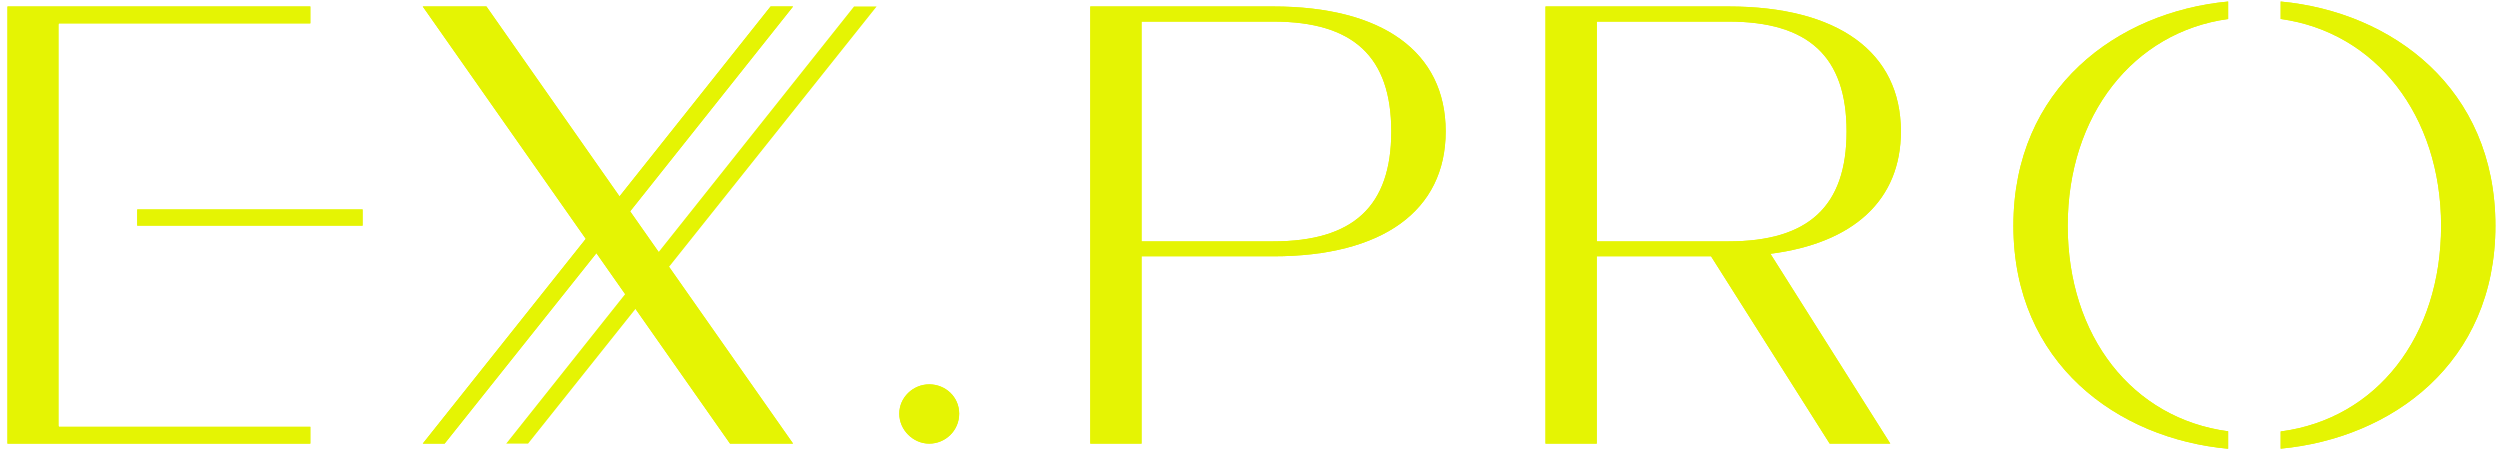 <?xml version="1.0" encoding="UTF-8"?> <svg xmlns="http://www.w3.org/2000/svg" width="278" height="50" viewBox="0 0 278 50" fill="none"><path fill-rule="evenodd" clip-rule="evenodd" d="M0.83 49.33H34.51V47.46H6.53V47.36H6.5V2.69H6.53V2.6H34.51V0.72H0.83V49.33Z" fill="#E5F403"></path><path fill-rule="evenodd" clip-rule="evenodd" d="M0.83 49.33H34.51V47.46H6.53V47.36H6.5V2.69H6.53V2.6H34.51V0.72H0.83V49.33Z" fill="#E5F403"></path><path d="M47.01 49.33H49.44L66.32 28.15L81.18 49.33H88.19L70.07 23.5L88.19 0.72H85.69L68.89 21.84L54.09 0.72H47.01L65.14 26.56L47.01 49.33Z" fill="#E5F403"></path><path d="M47.01 49.33H49.44L66.32 28.15L81.18 49.33H88.19L70.07 23.5L88.19 0.72H85.69L68.89 21.84L54.09 0.72H47.01L65.14 26.56L47.01 49.33Z" fill="#E5F403"></path><path d="M56.29 49.33H58.72L97.48 0.72H94.97L56.29 49.33Z" fill="#E5F403"></path><path d="M103.33 49.33C105.14 49.33 106.66 47.87 106.66 46C106.66 44.13 105.13 42.74 103.33 42.74C101.53 42.74 100 44.2 100 46C100 47.8 101.53 49.33 103.33 49.33Z" fill="#E5F403"></path><path d="M103.33 49.33C105.14 49.33 106.66 47.87 106.66 46C106.66 44.13 105.13 42.74 103.33 42.74C101.53 42.74 100 44.2 100 46C100 47.8 101.53 49.33 103.33 49.33Z" fill="#E5F403"></path><path d="M121.25 49.33H126.94V28.5H141.59C153.74 28.5 160.76 23.43 160.76 14.61C160.76 5.79 153.75 0.72 141.59 0.72H121.24V49.33H121.25ZM126.94 26.84V2.4H141.59C150.48 2.4 154.71 6.29 154.71 14.62C154.71 22.95 150.47 26.84 141.59 26.84H126.94Z" fill="#E5F403"></path><path d="M121.25 49.33H126.94V28.5H141.59C153.74 28.5 160.76 23.43 160.76 14.61C160.76 5.79 153.75 0.72 141.59 0.72H121.24V49.33H121.25ZM126.94 26.84V2.4H141.59C150.48 2.4 154.71 6.29 154.71 14.62C154.71 22.95 150.47 26.84 141.59 26.84H126.94Z" fill="#E5F403"></path><path d="M171.87 49.33H177.56V28.5H190.27L203.46 49.33H210.2L196.87 28.22C206.11 27.04 211.38 22.25 211.38 14.61C211.38 5.79 204.37 0.72 192.21 0.72H171.86V49.33H171.87ZM177.57 26.84V2.4H192.22C201.11 2.4 205.34 6.29 205.34 14.62C205.34 22.95 201.1 26.84 192.22 26.84H177.57Z" fill="#E5F403"></path><path d="M171.87 49.33H177.56V28.5H190.27L203.46 49.33H210.2L196.87 28.22C206.11 27.04 211.38 22.25 211.38 14.61C211.38 5.79 204.37 0.72 192.21 0.72H171.86V49.33H171.87ZM177.57 26.84V2.4H192.22C201.11 2.4 205.34 6.29 205.34 14.62C205.34 22.95 201.1 26.84 192.22 26.84H177.57Z" fill="#E5F403"></path><path fill-rule="evenodd" clip-rule="evenodd" d="M253.61 49.89C265.95 48.73 277.49 40.4 277.49 25.1C277.49 9.8 265.97 1.32 253.61 0.17V2.11C264.15 3.56 271.45 12.81 271.45 25.11C271.45 37.41 264.3 46.58 253.61 47.98V49.9V49.89ZM247.77 0.17C235.46 1.33 223.89 9.78 223.89 25.1C223.89 40.42 235.5 48.79 247.77 49.9V47.96C237.13 46.55 229.93 37.4 229.93 25.1C229.93 12.8 237.24 3.56 247.77 2.11V0.17Z" fill="#E5F403"></path><path fill-rule="evenodd" clip-rule="evenodd" d="M253.61 49.89C265.95 48.73 277.49 40.4 277.49 25.1C277.49 9.8 265.97 1.32 253.61 0.17V2.11C264.15 3.56 271.45 12.81 271.45 25.11C271.45 37.41 264.3 46.58 253.61 47.98V49.9V49.89ZM247.77 0.17C235.46 1.33 223.89 9.78 223.89 25.1C223.89 40.42 235.5 48.79 247.77 49.9V47.96C237.13 46.55 229.93 37.4 229.93 25.1C229.93 12.8 237.24 3.56 247.77 2.11V0.17Z" fill="#E5F403"></path><path fill-rule="evenodd" clip-rule="evenodd" d="M15.26 23.29H40.32V25.09H15.26V23.29Z" fill="#E5F403"></path><path fill-rule="evenodd" clip-rule="evenodd" d="M15.26 23.29H40.32V25.09H15.26V23.29Z" fill="#E5F403"></path></svg> 